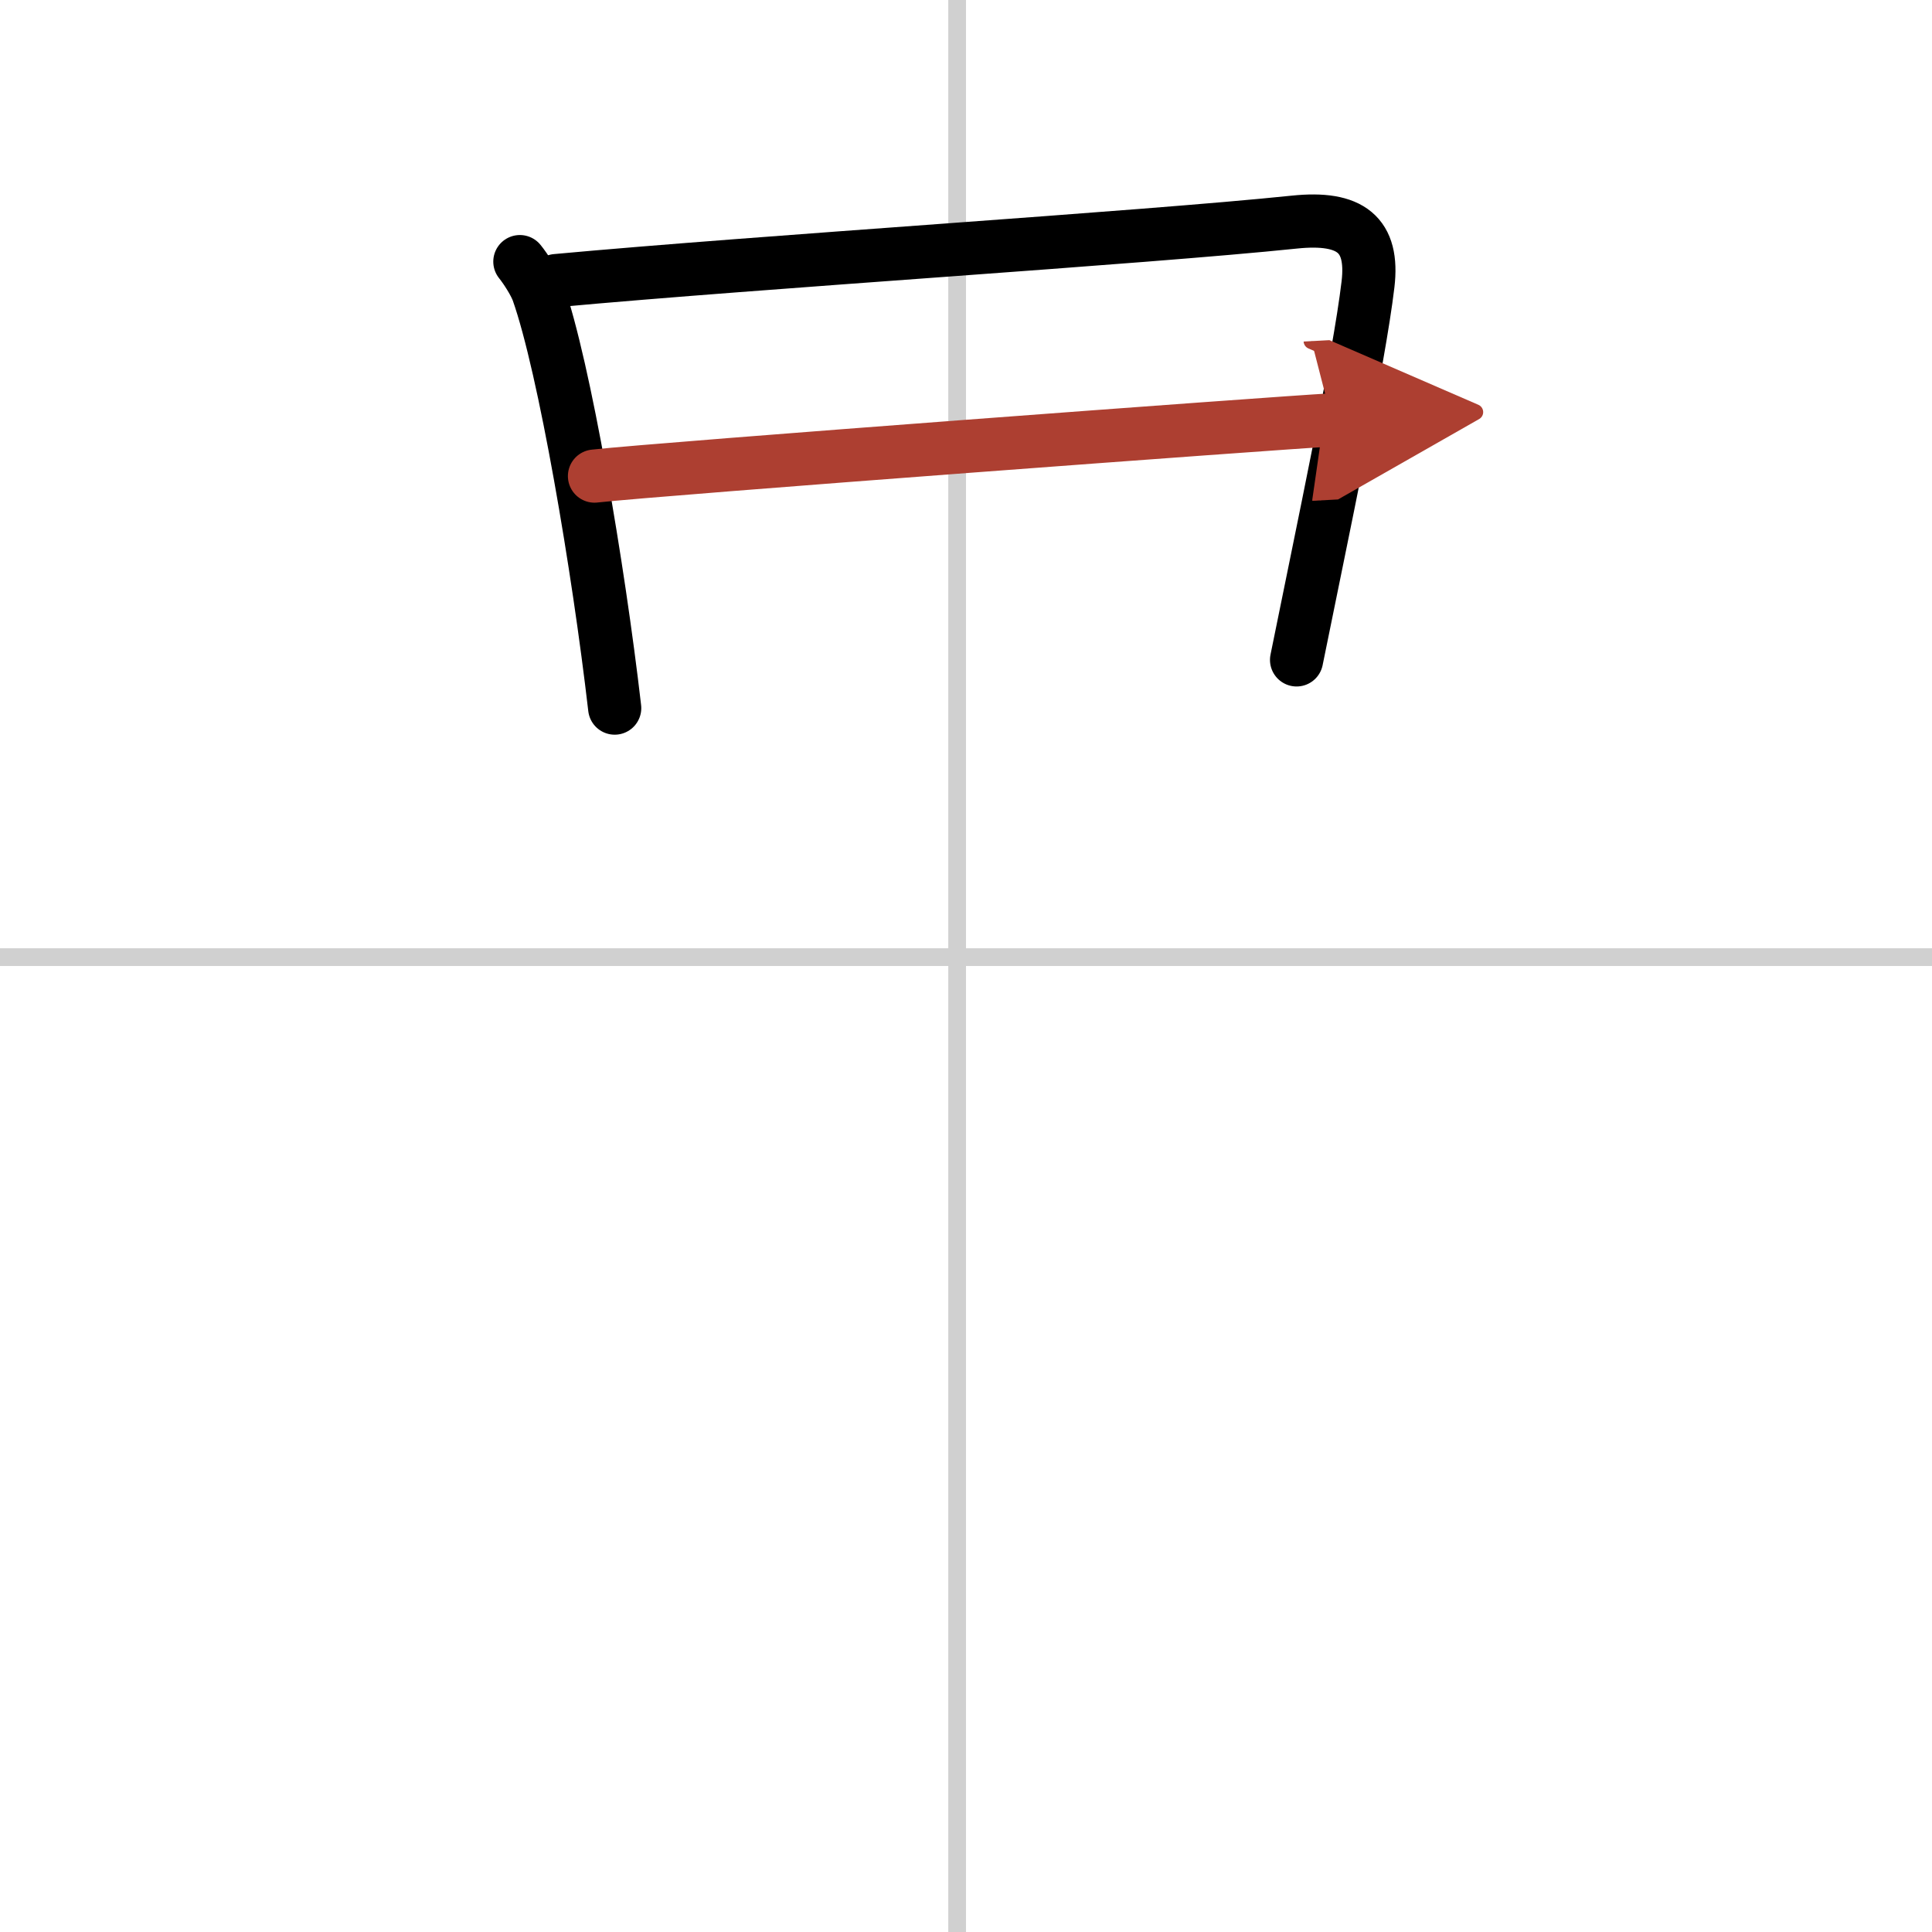 <svg width="400" height="400" viewBox="0 0 109 109" xmlns="http://www.w3.org/2000/svg"><defs><marker id="a" markerWidth="4" orient="auto" refX="1" refY="5" viewBox="0 0 10 10"><polyline points="0 0 10 5 0 10 1 5" fill="#ad3f31" stroke="#ad3f31"/></marker></defs><g fill="none" stroke="#000" stroke-linecap="round" stroke-linejoin="round" stroke-width="3"><rect width="100%" height="100%" fill="#fff" stroke="#fff"/><line x1="54" x2="54" y2="109" stroke="#d0d0d0" stroke-width="1"/><line x2="109" y1="54" y2="54" stroke="#d0d0d0" stroke-width="1"/><path d="m29.33 14.76c0.33 0.41 0.84 1.2 1.02 1.71 1.5 4.26 3.41 15.53 4.33 23.48"/><path d="m31.38 15.83c11.6-1.07 32.98-2.4 41.65-3.3 3.18-0.33 4.48 0.71 4.15 3.51-0.51 4.31-2.58 14.01-4.03 21.19"/><path d="m33.54 26.86c3.78-0.42 38.47-3 41.6-3.17" marker-end="url(#a)" stroke="#ad3f31"/></g></svg>
